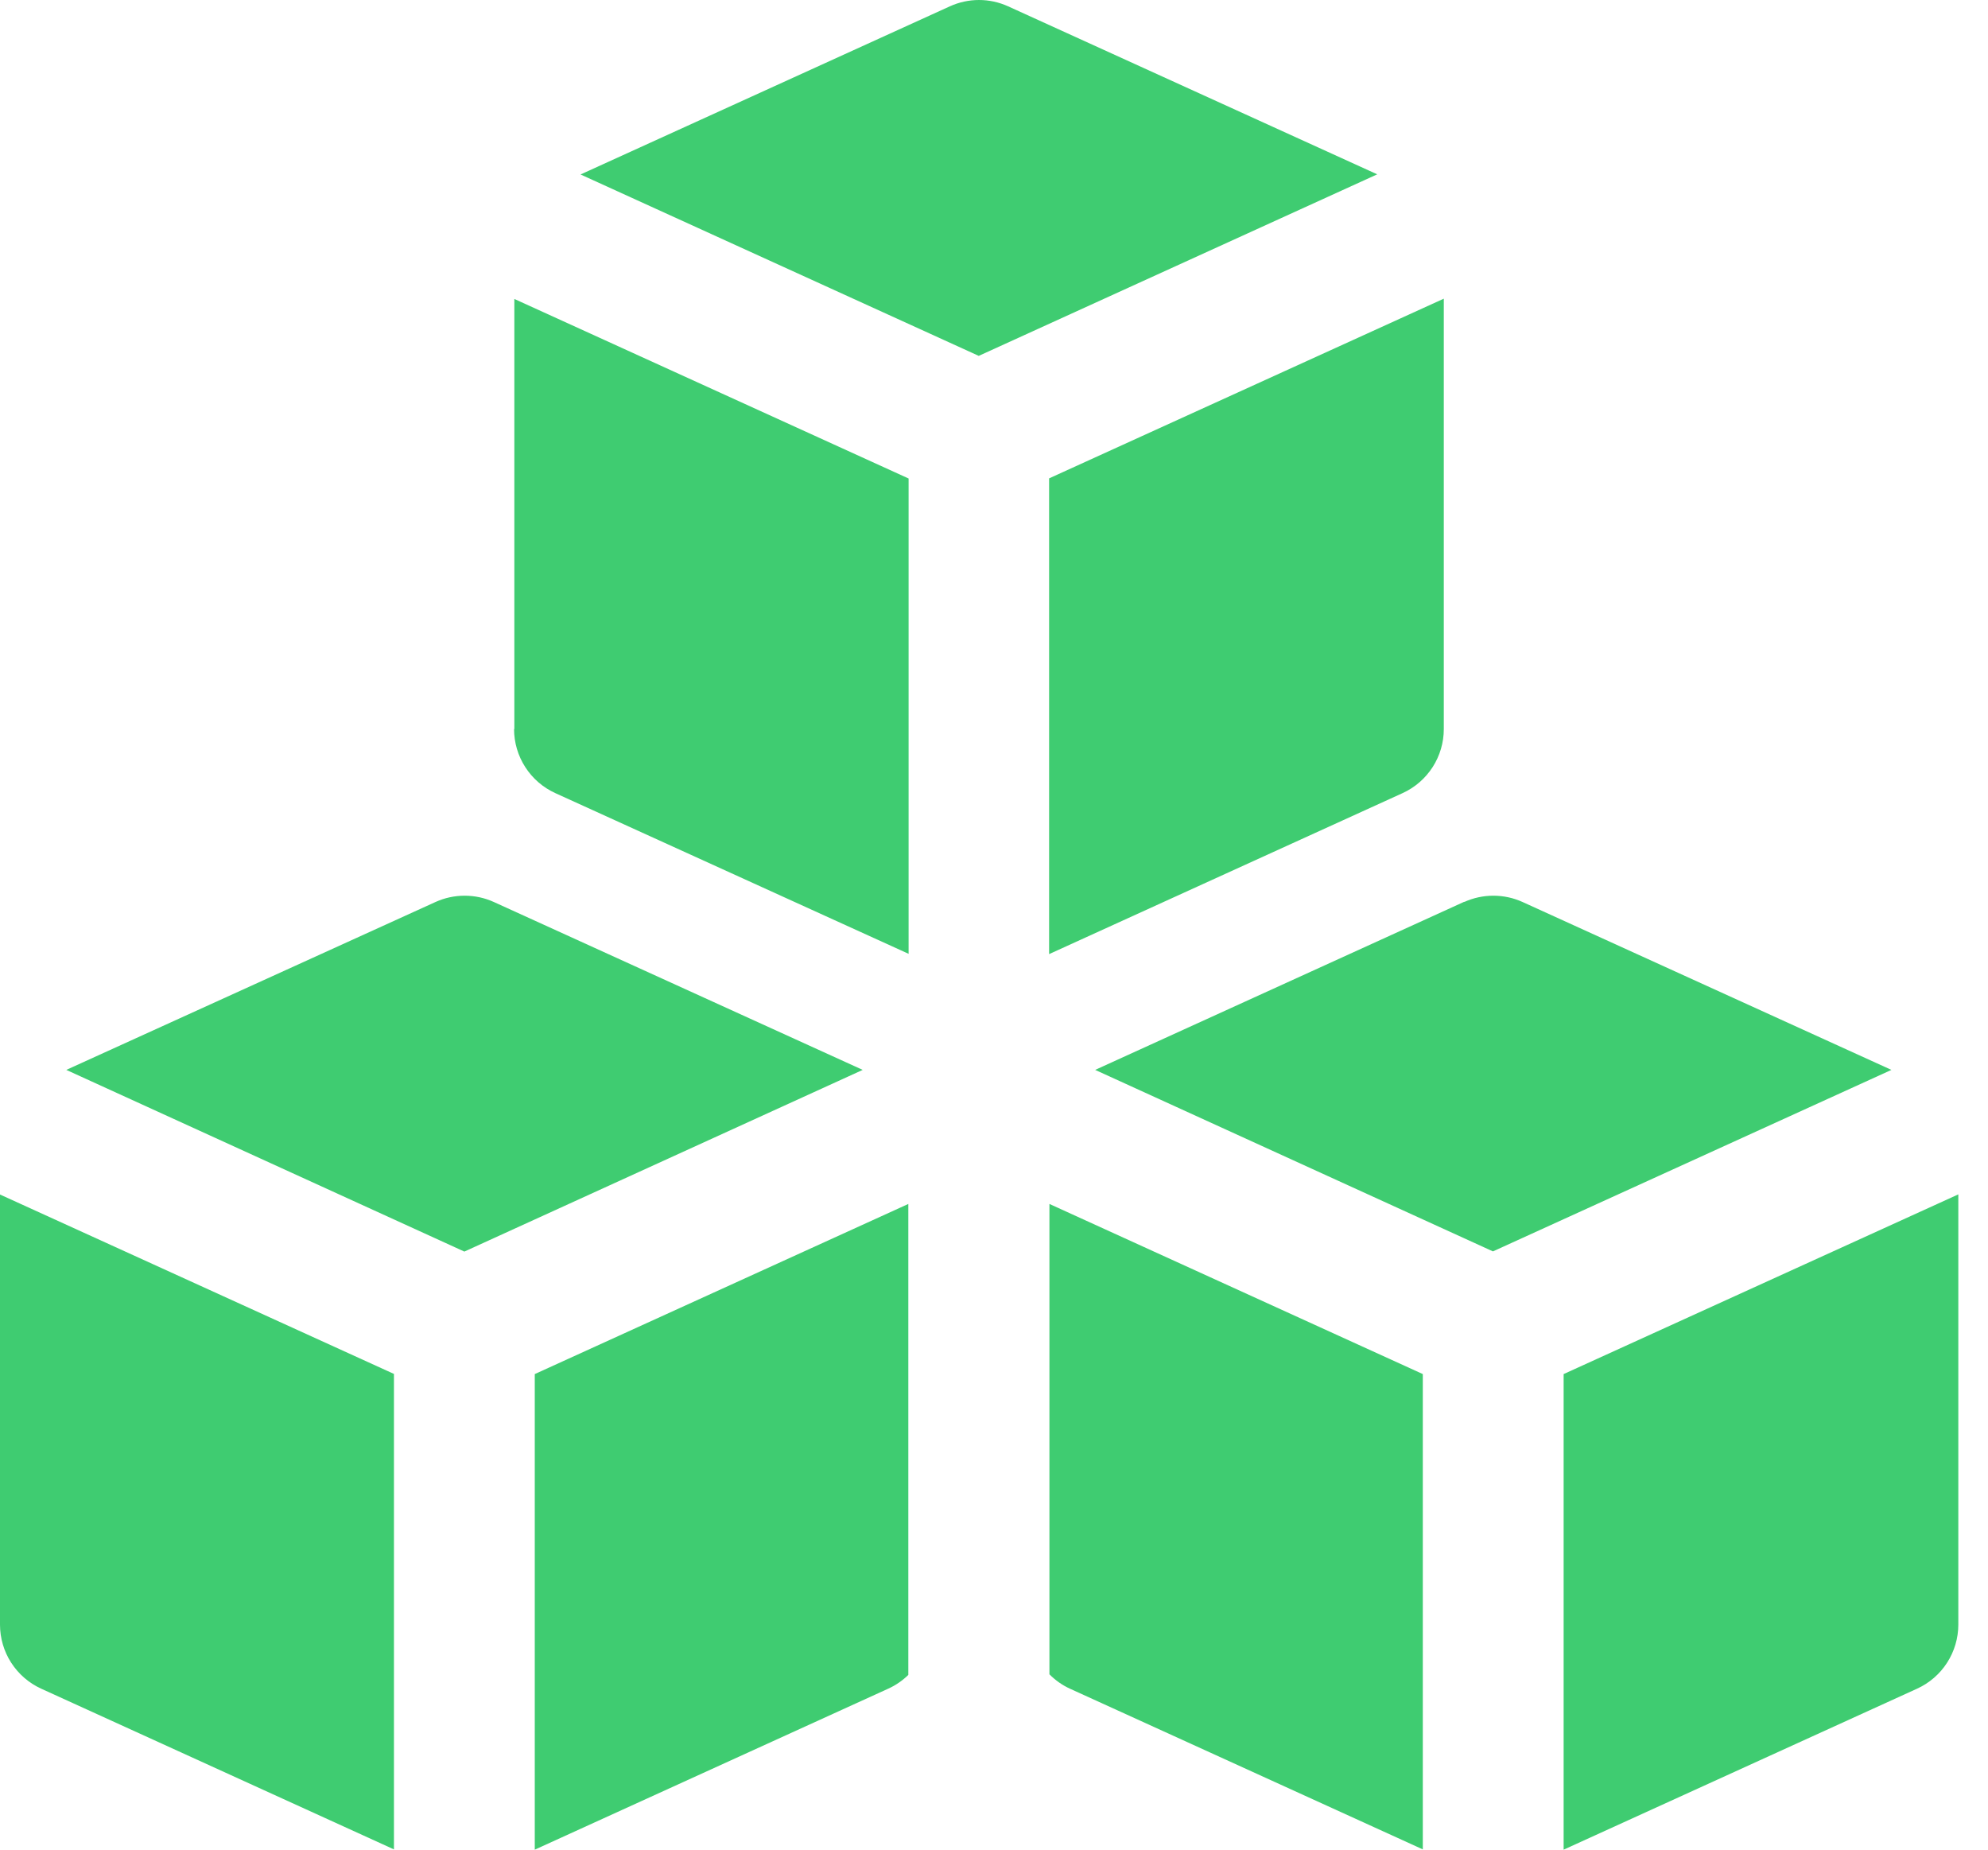 <?xml version="1.0" encoding="UTF-8"?> <svg xmlns="http://www.w3.org/2000/svg" width="43" height="40" viewBox="0 0 43 40" fill="none"><path fill-rule="evenodd" clip-rule="evenodd" d="M21.806 0.137C21.608 0.047 21.393 0 21.176 0C20.958 0 20.743 0.047 20.545 0.137L12.557 3.773L21.17 7.696L29.789 3.77L21.806 0.137ZM11.125 15.767V6.465L19.653 10.348V20.627L12.012 17.152C11.746 17.031 11.52 16.836 11.362 16.59C11.204 16.345 11.119 16.059 11.119 15.767H11.125ZM22.699 36.208V26.036L30.775 29.715V39.994L23.143 36.519C22.977 36.443 22.828 36.338 22.699 36.208ZM33.821 40V29.715L42.358 25.829V35.133C42.358 35.425 42.273 35.712 42.115 35.957C41.957 36.203 41.731 36.398 41.465 36.519L33.821 40ZM19.647 26.036V36.221C19.52 36.344 19.373 36.446 19.211 36.519L11.567 40V29.715L19.647 26.036ZM8.521 29.715V39.994L0.892 36.519C0.626 36.398 0.401 36.203 0.242 35.957C0.084 35.712 8.09249e-05 35.425 0 35.133V25.832L8.528 29.715H8.521ZM22.692 20.633V10.345L31.229 6.459V15.767C31.229 16.059 31.145 16.345 30.987 16.59C30.828 16.836 30.603 17.031 30.337 17.152L22.692 20.633ZM31.671 19.506C31.869 19.416 32.084 19.37 32.301 19.37C32.519 19.37 32.734 19.416 32.932 19.506L40.911 23.137L32.292 27.062L23.688 23.137L31.674 19.5L31.671 19.506ZM9.42 19.506C9.618 19.416 9.833 19.37 10.05 19.37C10.268 19.37 10.483 19.416 10.681 19.506L18.66 23.137L10.044 27.066L1.434 23.137L9.42 19.506Z" fill="#3FCC71"></path></svg> 